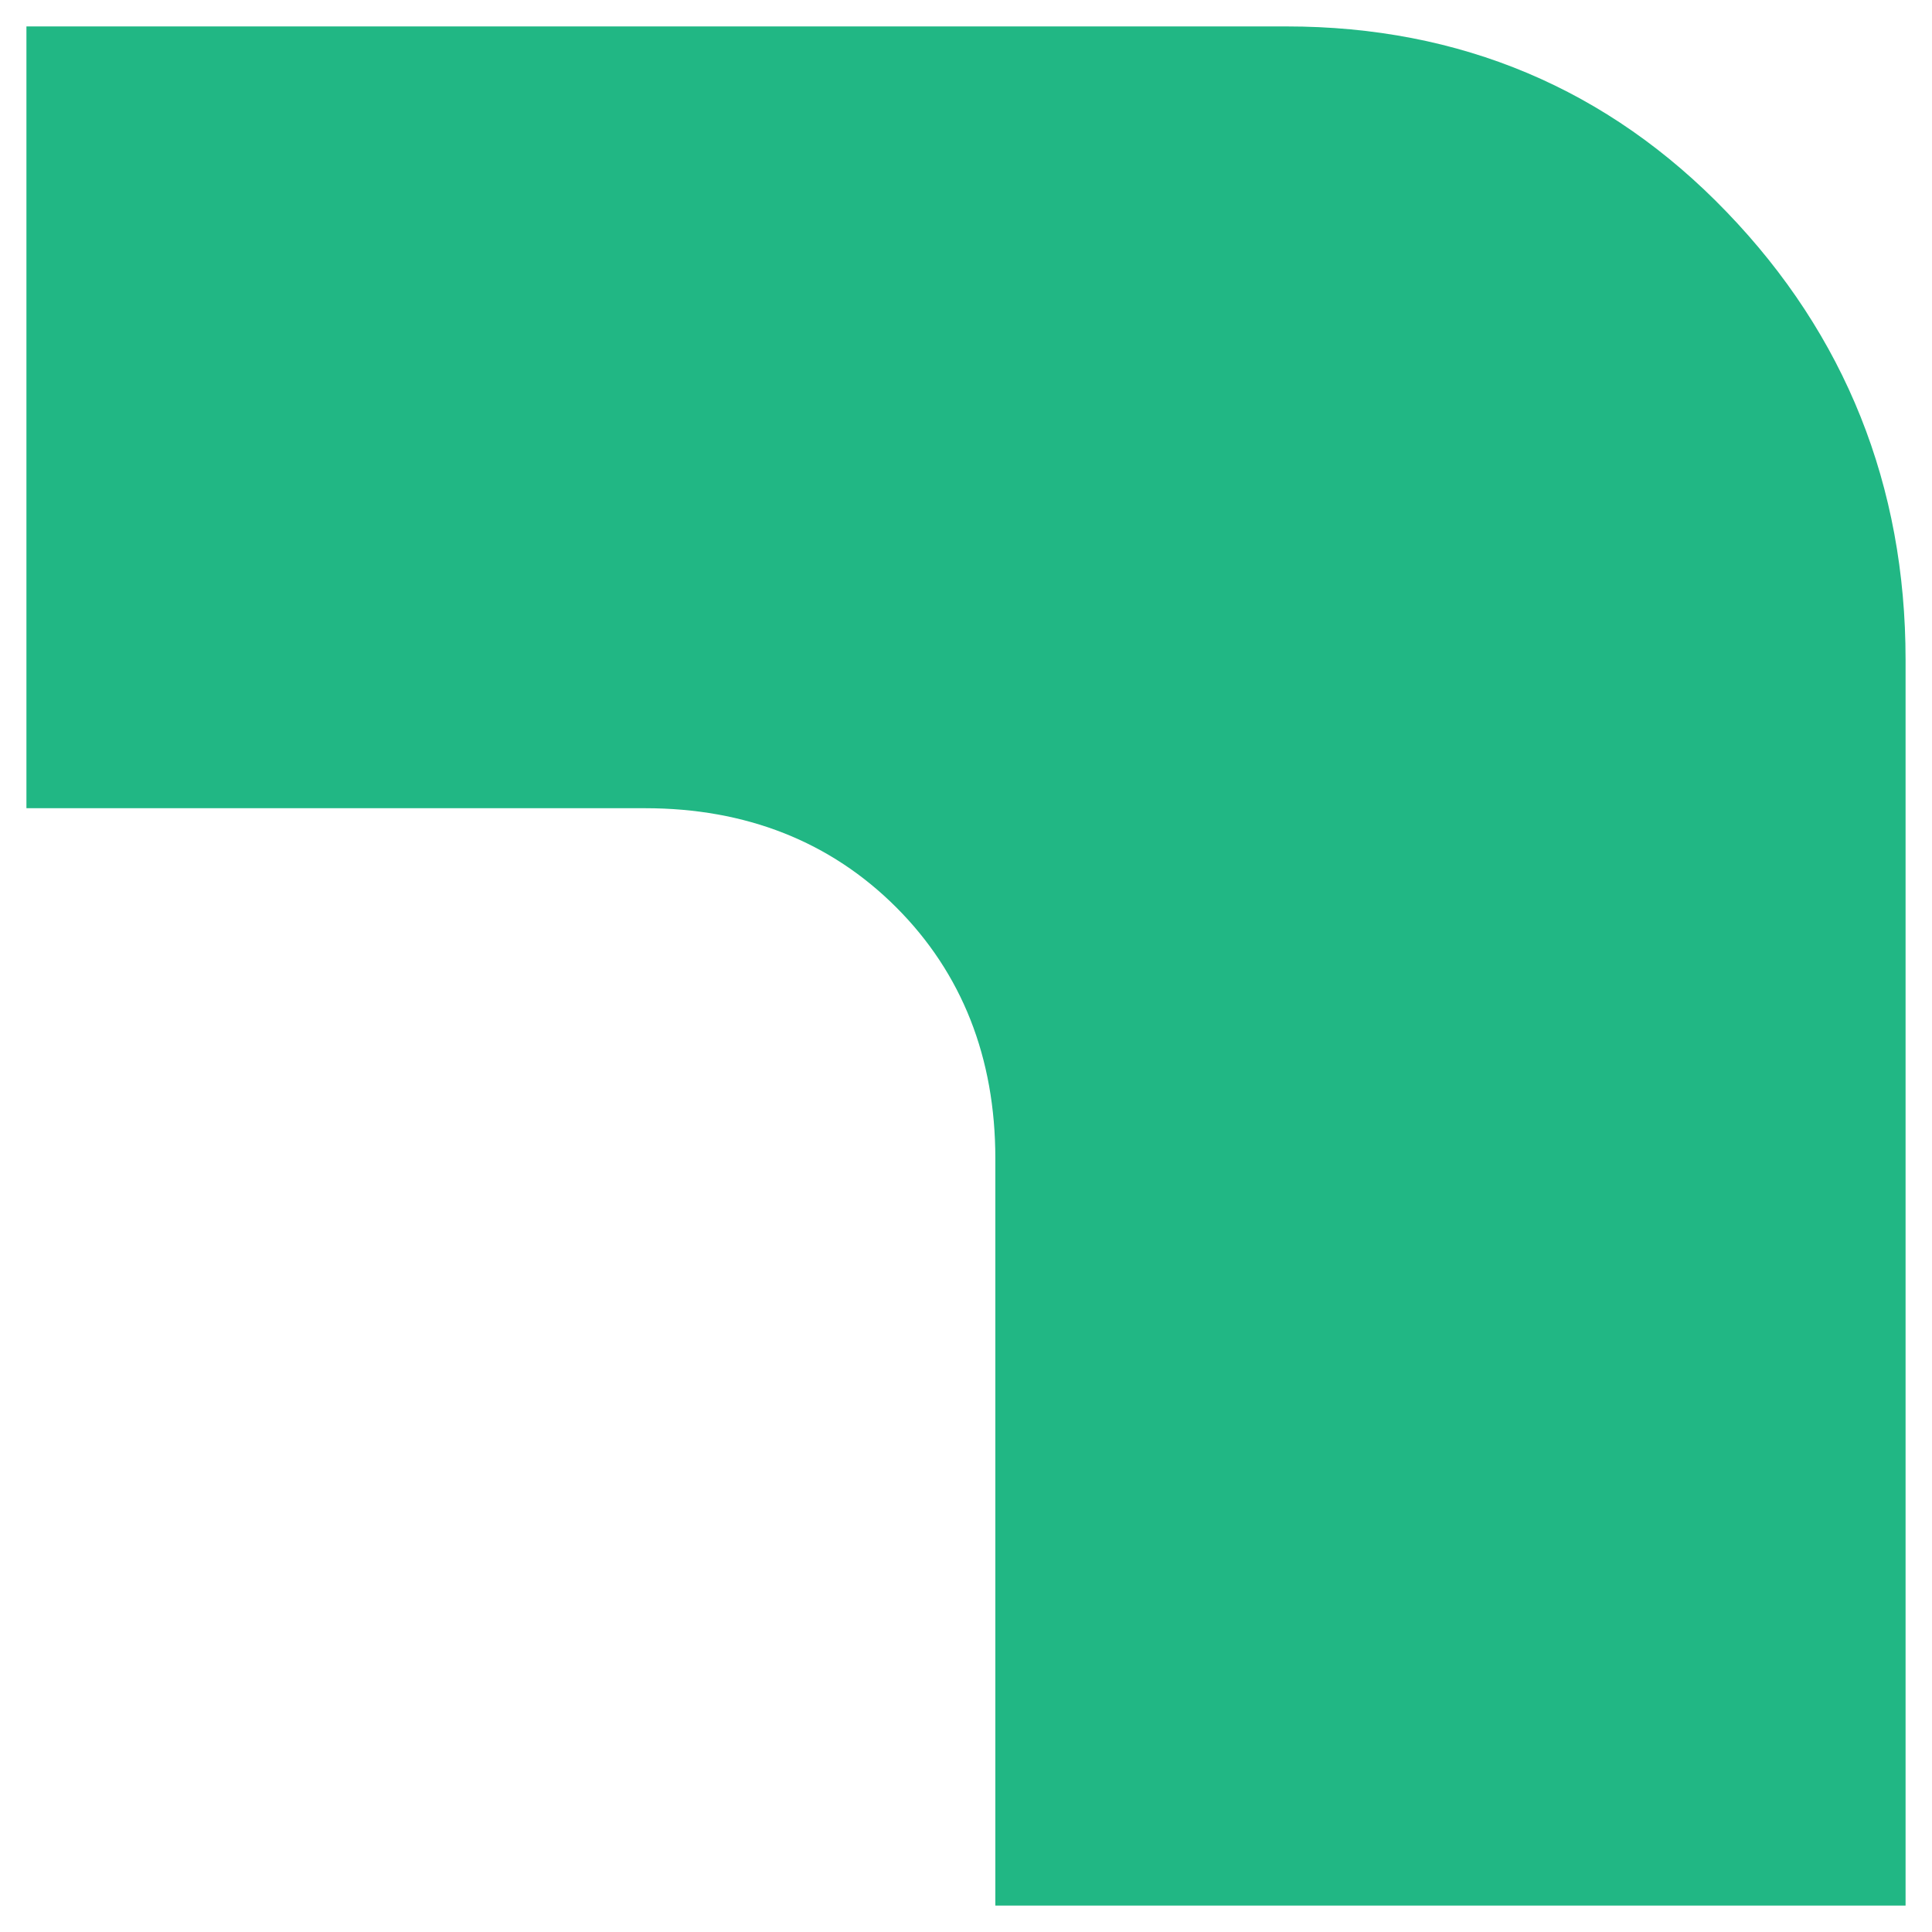 <?xml version="1.0" encoding="UTF-8"?>
<svg id="Ebene_1" data-name="Ebene 1" xmlns="http://www.w3.org/2000/svg" viewBox="0 0 73.1 73.1">
  <defs>
    <style>
      .cls-1 {
        fill: #21b784;
      }
    </style>
  </defs>
  <path class="cls-1" d="M72.1,24.96v47.14h-34.44v-28.27c0-3.81-1.26-7.01-3.75-9.5-2.49-2.49-5.69-3.75-9.5-3.75H1V1h47.68c6.57,0,12.17,2.36,16.65,7.02,4.49,4.66,6.77,10.36,6.77,16.94Z"/>
</svg>
